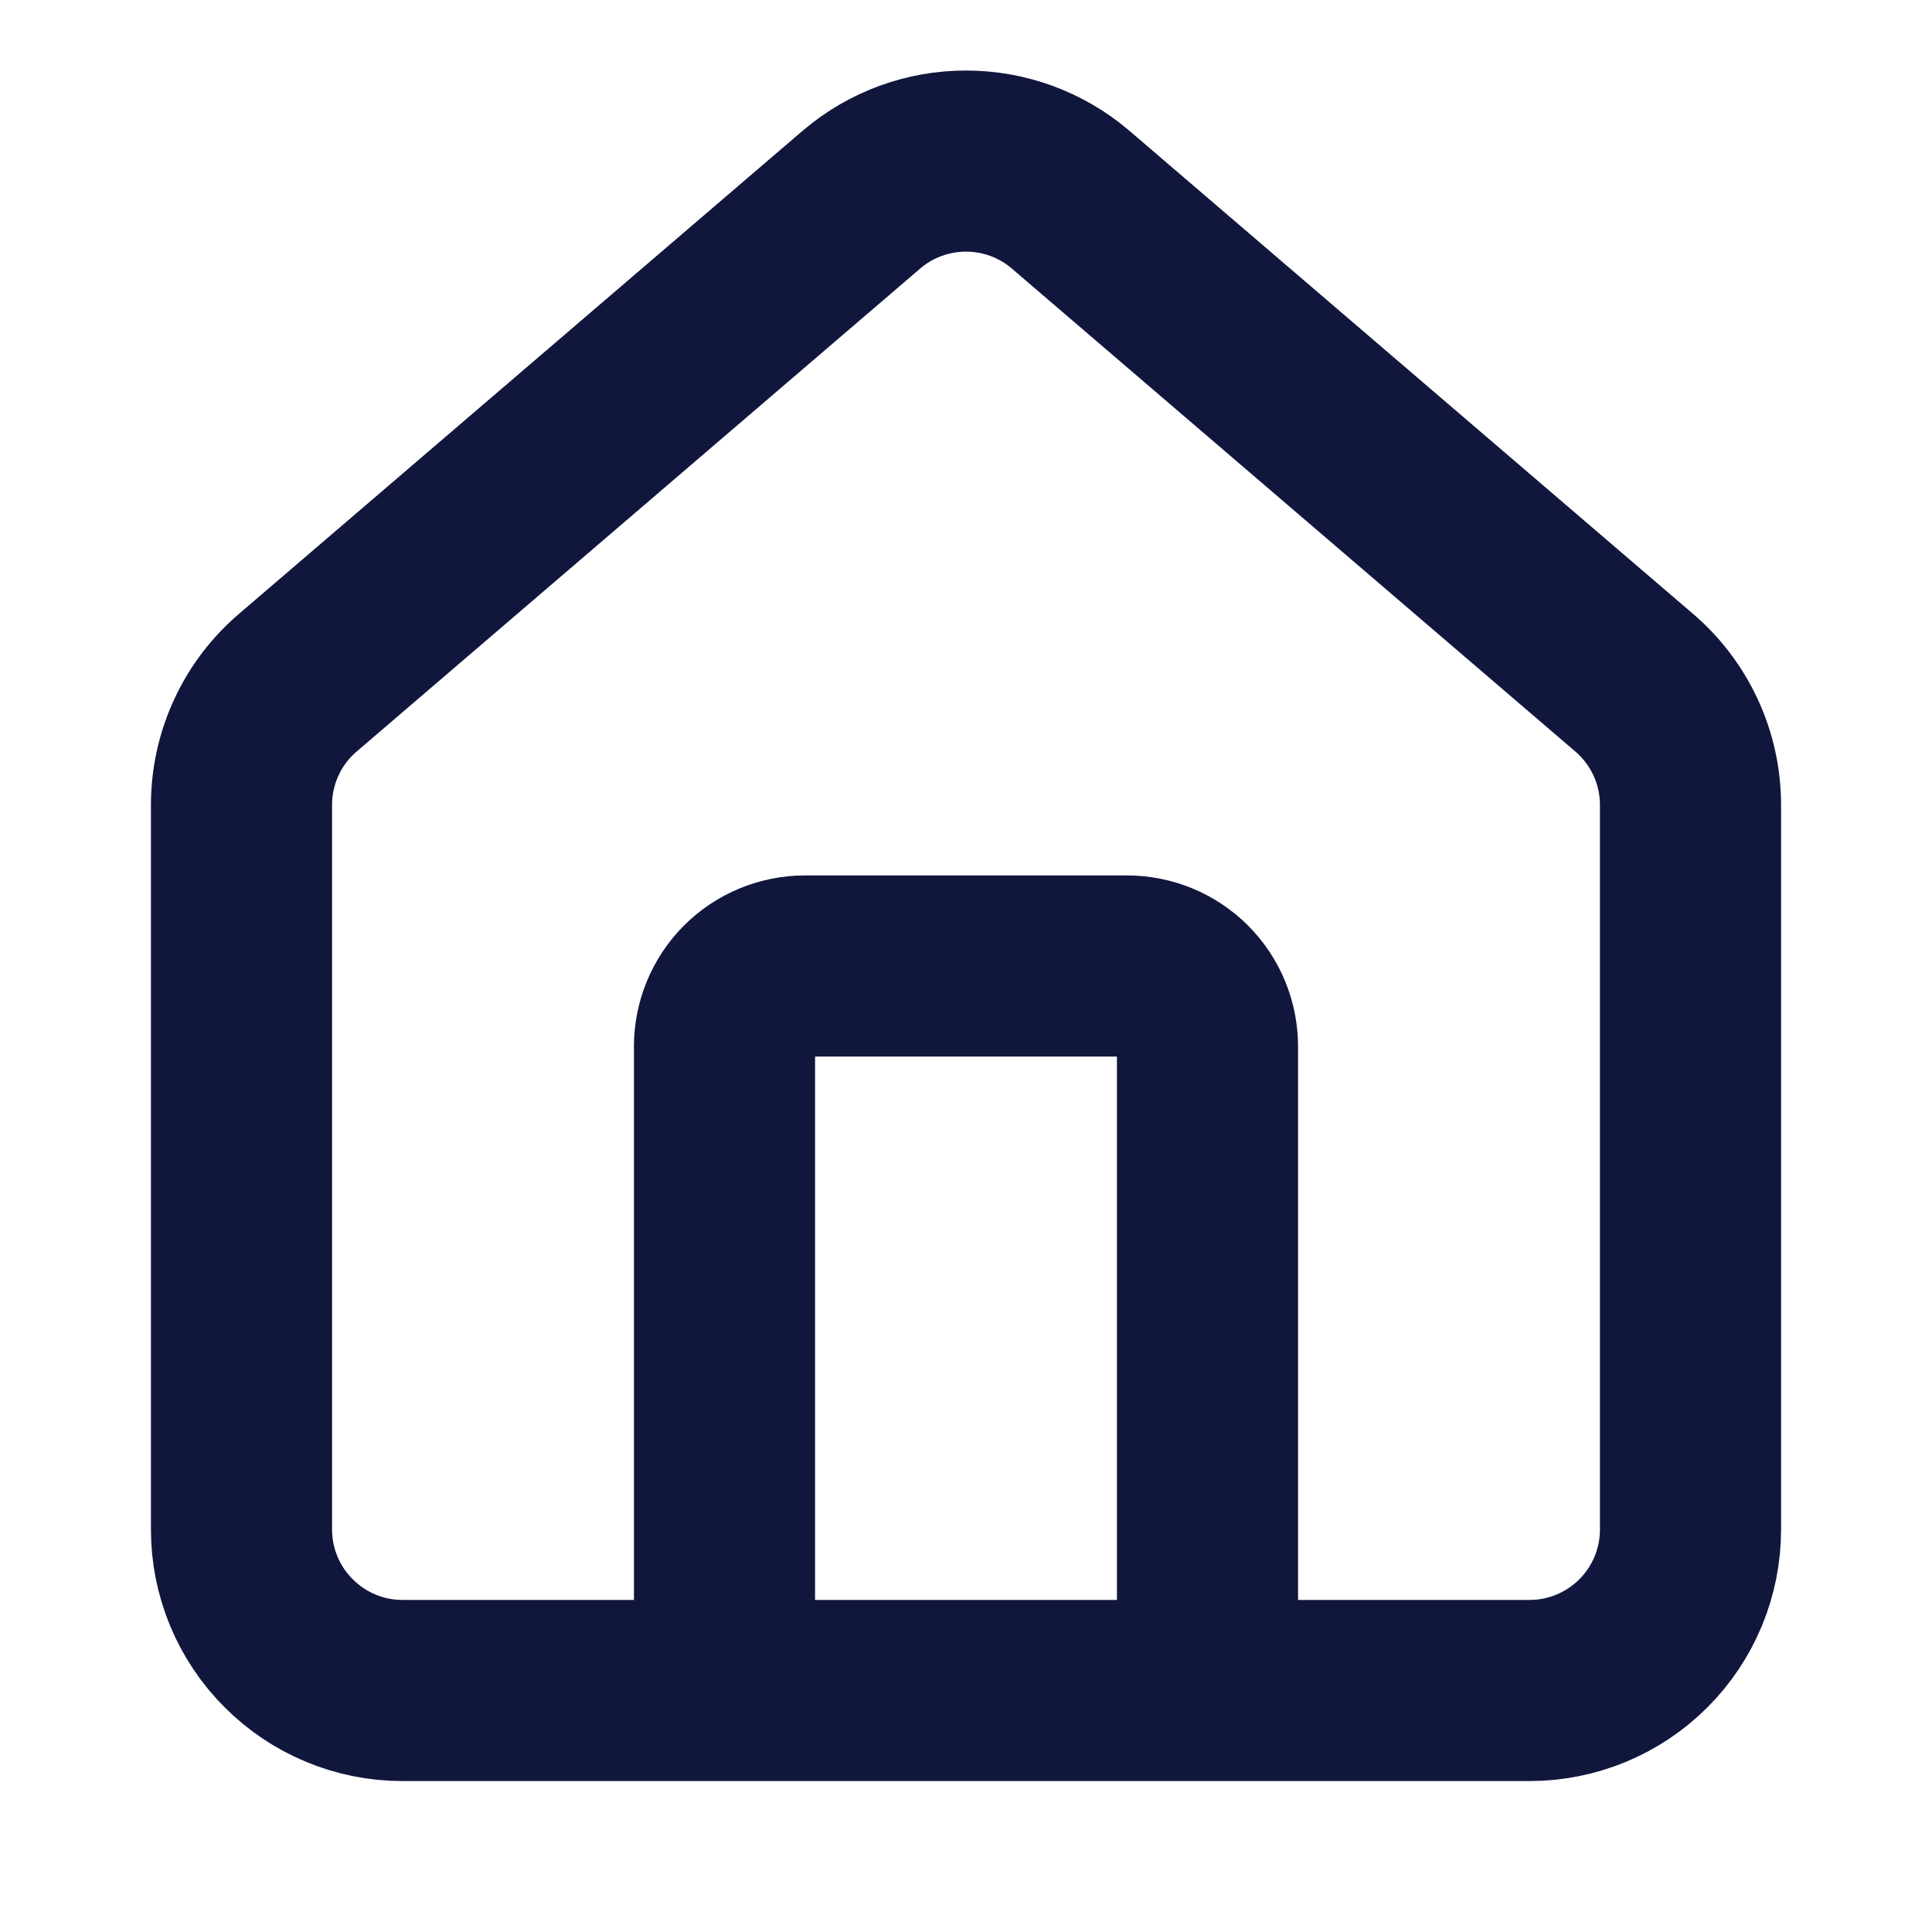 <svg width="16" height="16" viewBox="0 0 16 16" fill="none" xmlns="http://www.w3.org/2000/svg">
<path d="M10 14V8.667C10 8.49 9.93 8.32 9.805 8.195C9.68 8.07 9.51 8 9.333 8H6.667C6.49 8 6.32 8.07 6.195 8.195C6.07 8.32 6 8.49 6 8.667V14M2 6.667C2 6.473 2.042 6.281 2.124 6.105C2.205 5.929 2.325 5.773 2.473 5.648L7.139 1.649C7.38 1.445 7.685 1.334 8 1.334C8.315 1.334 8.62 1.445 8.861 1.649L13.527 5.648C13.675 5.773 13.794 5.929 13.876 6.105C13.958 6.281 14 6.473 14 6.667V12.667C14 13.02 13.86 13.359 13.61 13.609C13.359 13.86 13.02 14 12.667 14H3.333C2.98 14 2.641 13.86 2.391 13.609C2.14 13.359 2 13.02 2 12.667V6.667Z" stroke="#11163D" stroke-width="1.5" stroke-linecap="round" stroke-linejoin="round"/>
</svg>
